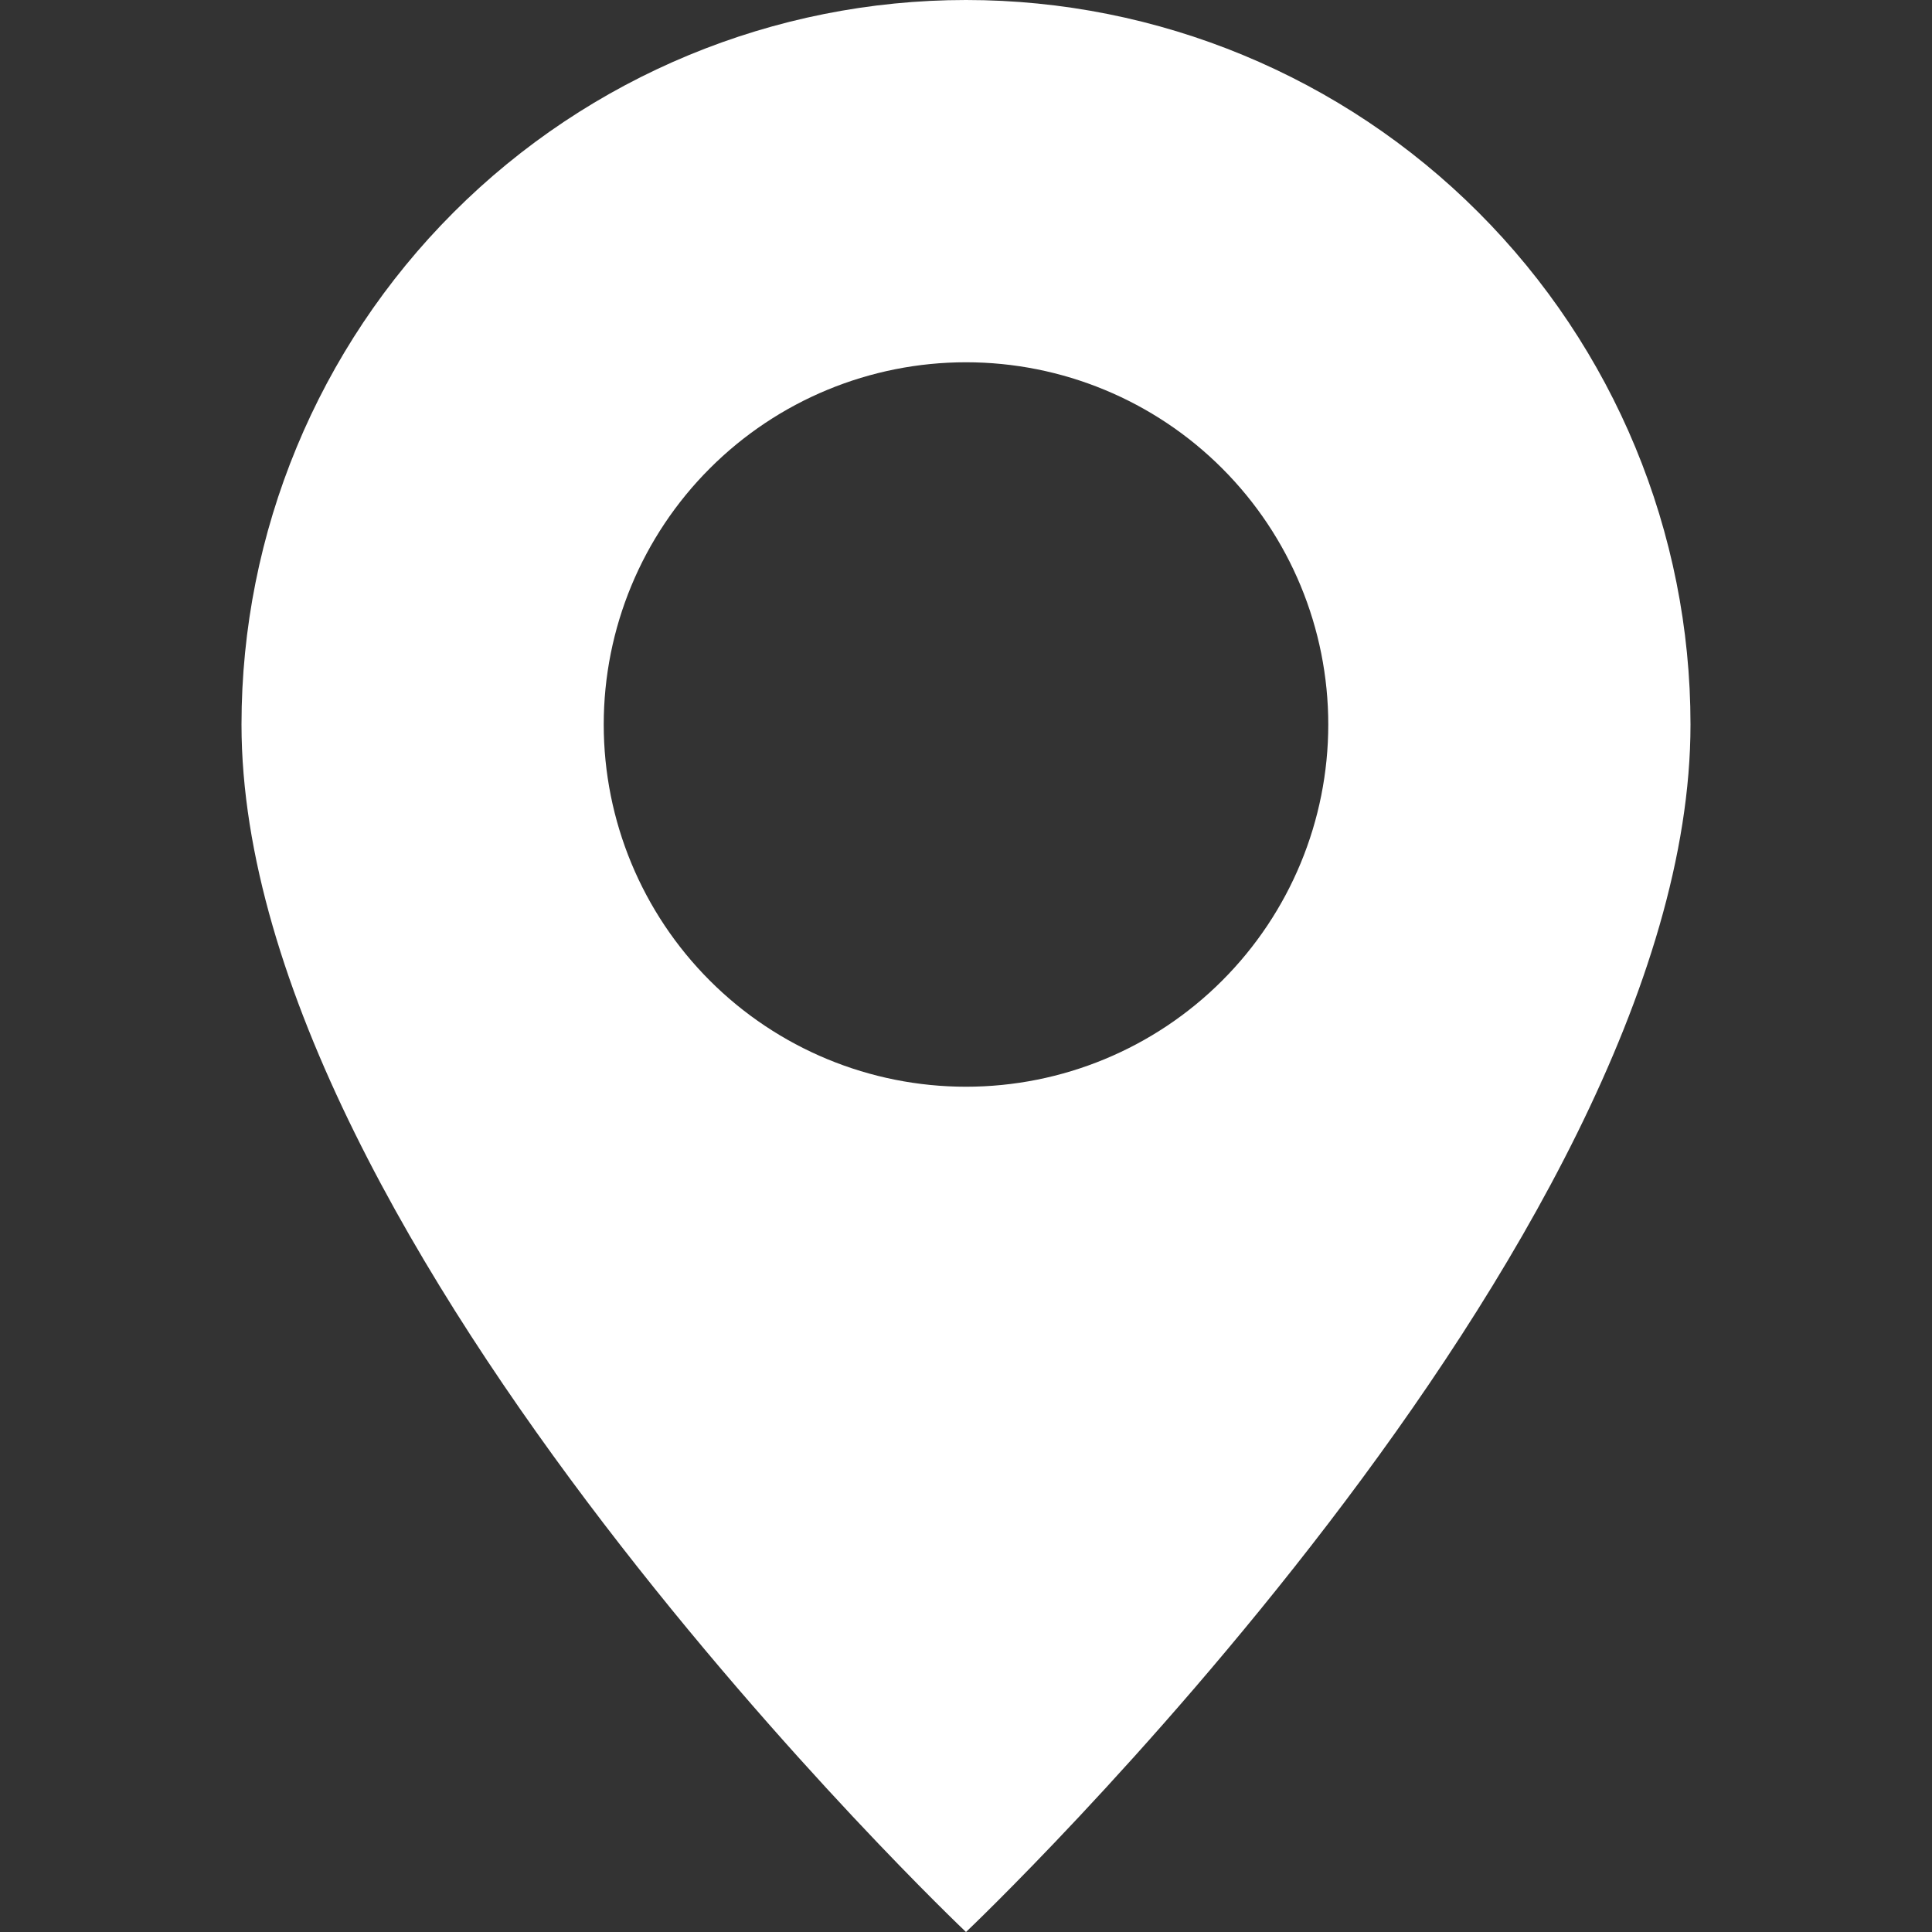 <?xml version="1.0" encoding="UTF-8"?> <svg xmlns="http://www.w3.org/2000/svg" width="45" height="45" viewBox="0 0 45 45" fill="none"><rect x="0" y="0" width="45" height="45" fill="#333333" stroke="none"/><g clip-path="url(#clip0_2055_15)"><path d="M22.5 45C22.5 45 39.375 29.008 39.375 16.875C39.375 12.399 37.597 8.107 34.432 4.943C31.268 1.778 26.976 0 22.5 0C18.024 0 13.732 1.778 10.568 4.943C7.403 8.107 5.625 12.399 5.625 16.875C5.625 29.008 22.5 45 22.5 45ZM22.5 25.312C20.262 25.312 18.116 24.424 16.534 22.841C14.951 21.259 14.062 19.113 14.062 16.875C14.062 14.637 14.951 12.491 16.534 10.909C18.116 9.326 20.262 8.438 22.5 8.438C24.738 8.438 26.884 9.326 28.466 10.909C30.049 12.491 30.938 14.637 30.938 16.875C30.938 19.113 30.049 21.259 28.466 22.841C26.884 24.424 24.738 25.312 22.5 25.312Z" fill="white"></path></g><defs><clipPath id="clip0_2055_15"><rect width="45" height="45" fill="white"></rect></clipPath></defs></svg> 